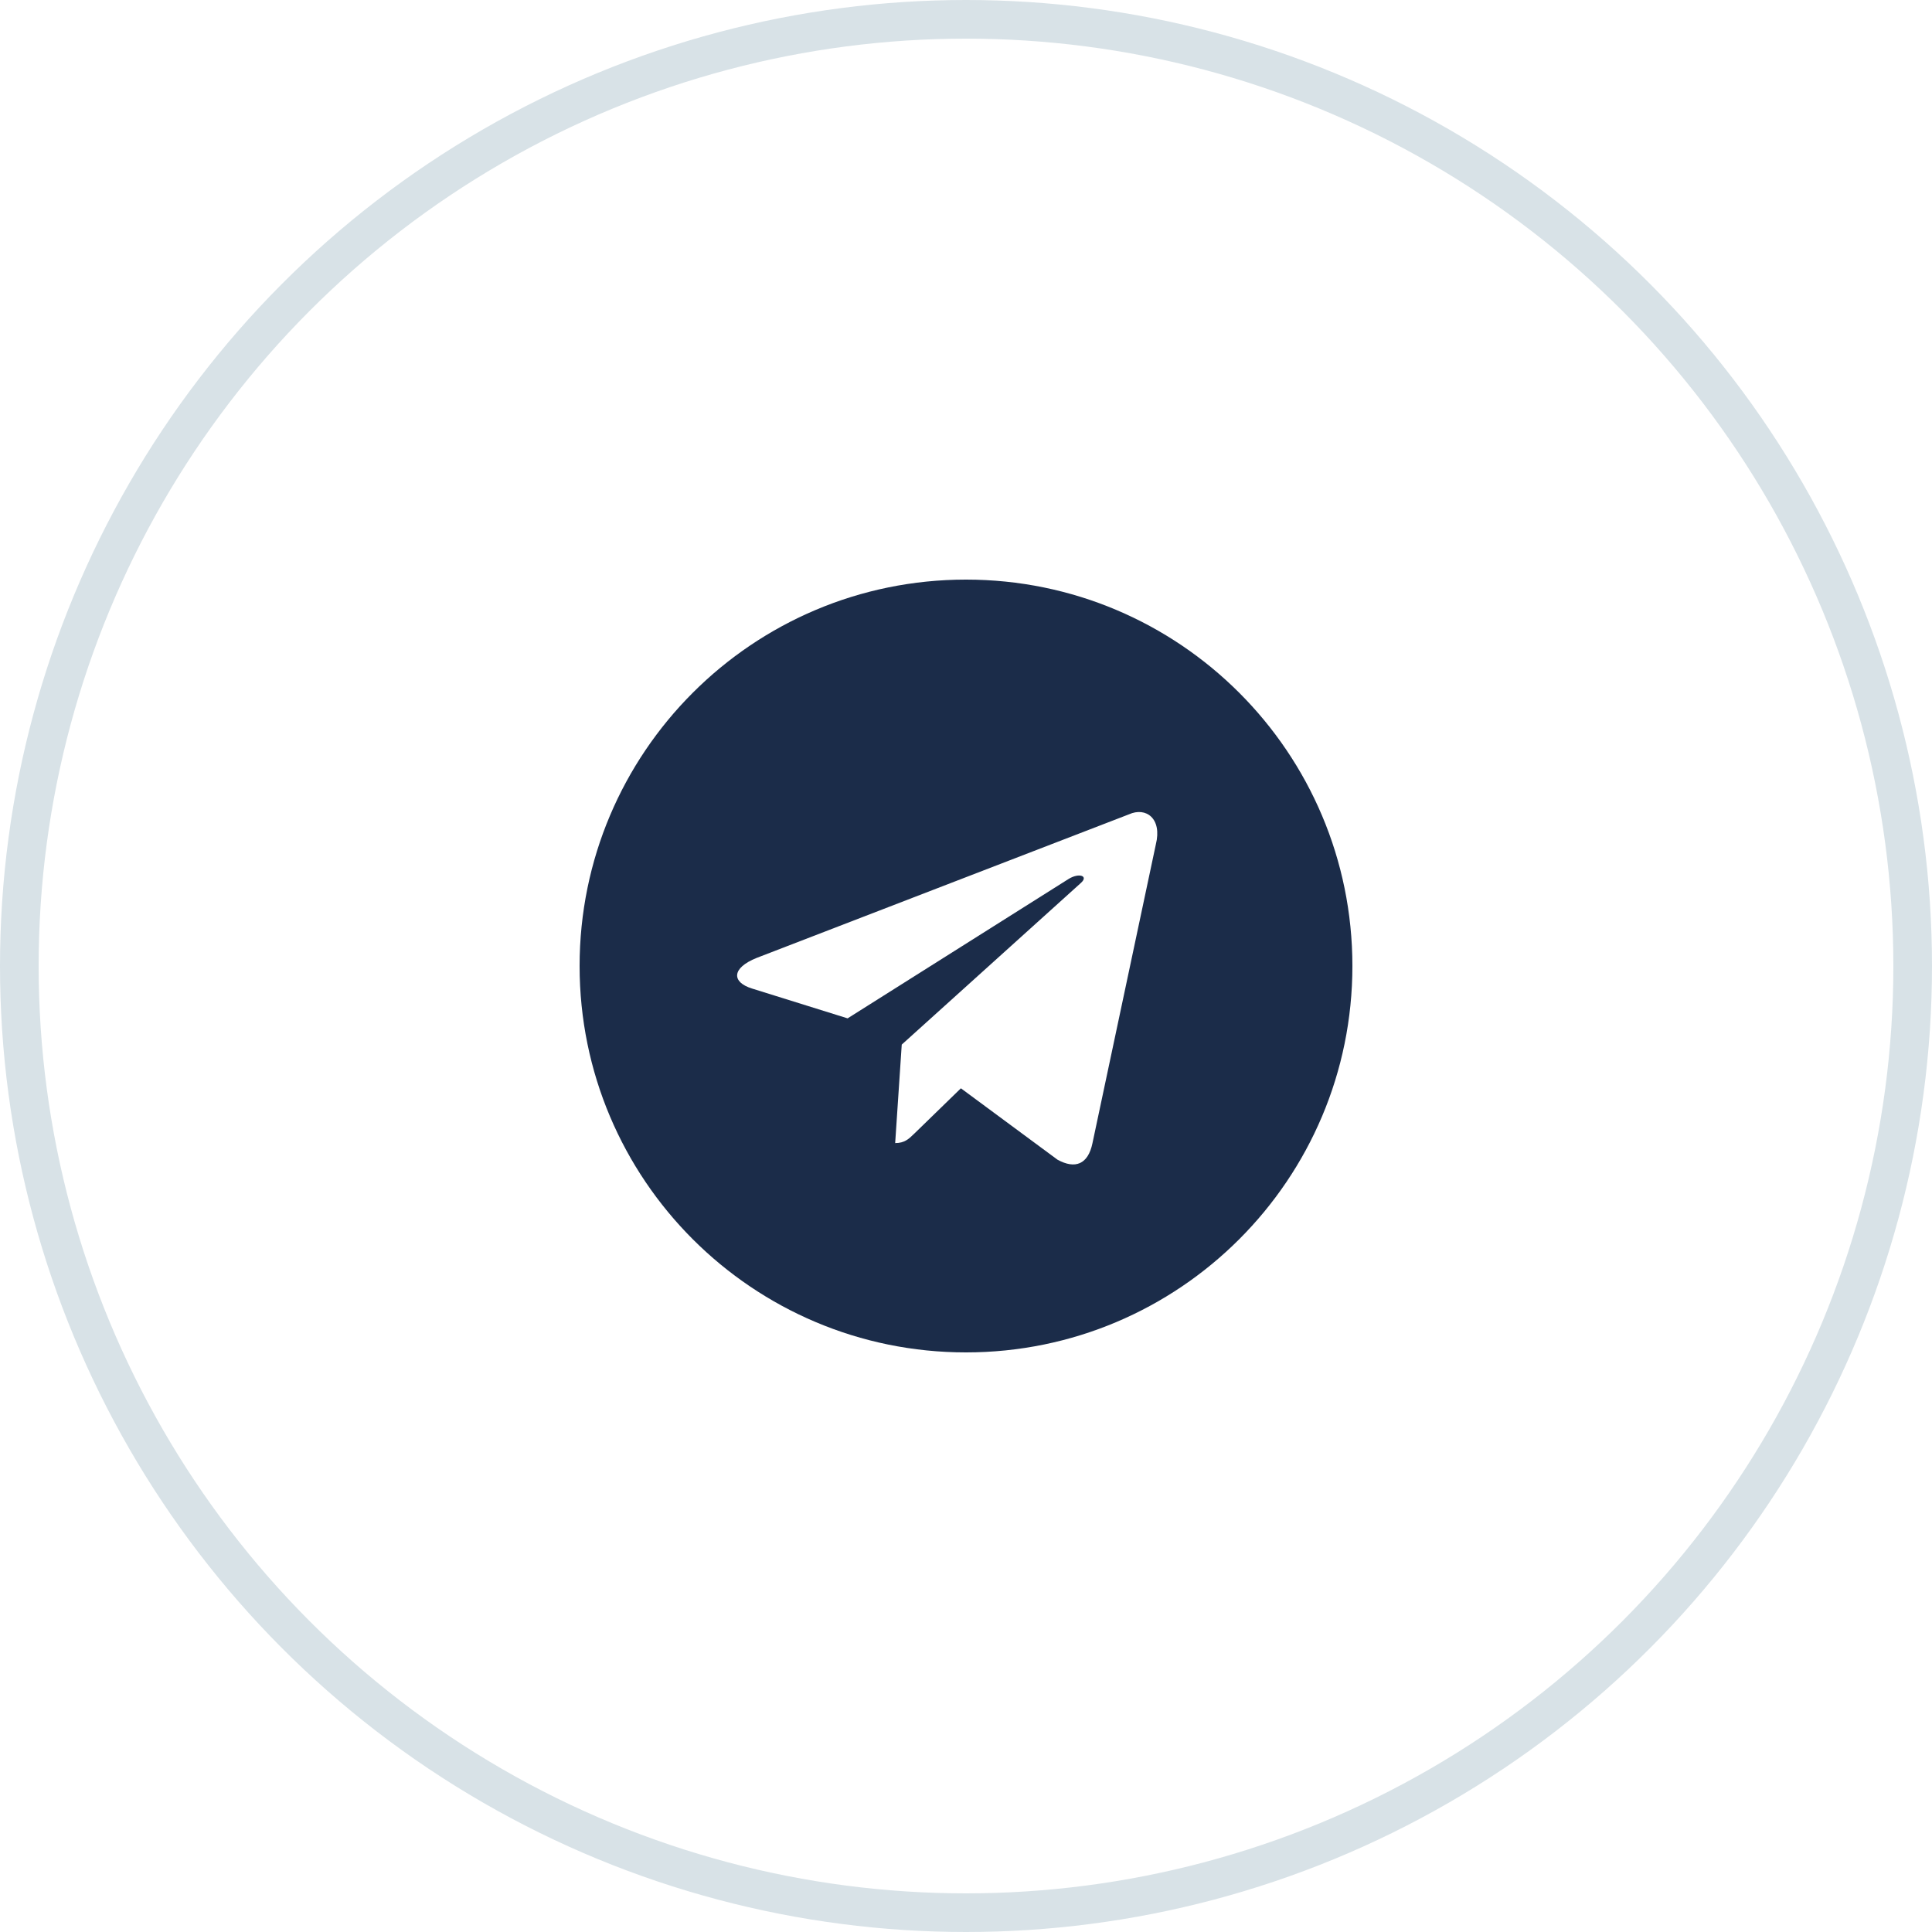 <?xml version="1.0" encoding="UTF-8"?> <svg xmlns="http://www.w3.org/2000/svg" width="50" height="50" viewBox="0 0 50 50" fill="none"><circle cx="25" cy="25" r="24.5" stroke="#D8E2E7"></circle><path fill-rule="evenodd" clip-rule="evenodd" d="M15 25C15 30.523 19.477 35 25 35C30.523 35 35 30.523 35 25C35 19.477 30.523 15 25 15C19.477 15 15 19.477 15 25ZM23.167 29.583L23.337 27.034L27.974 22.85C28.177 22.669 27.929 22.581 27.659 22.745L21.936 26.355L19.465 25.584C18.931 25.42 18.927 25.053 19.584 24.79L29.217 21.075C29.657 20.876 30.081 21.181 29.913 21.854L28.273 29.585C28.159 30.134 27.826 30.265 27.367 30.012L24.868 28.165L23.667 29.333C23.663 29.337 23.659 29.341 23.655 29.344C23.521 29.475 23.41 29.583 23.167 29.583Z" fill="#1B2C49"></path></svg> 